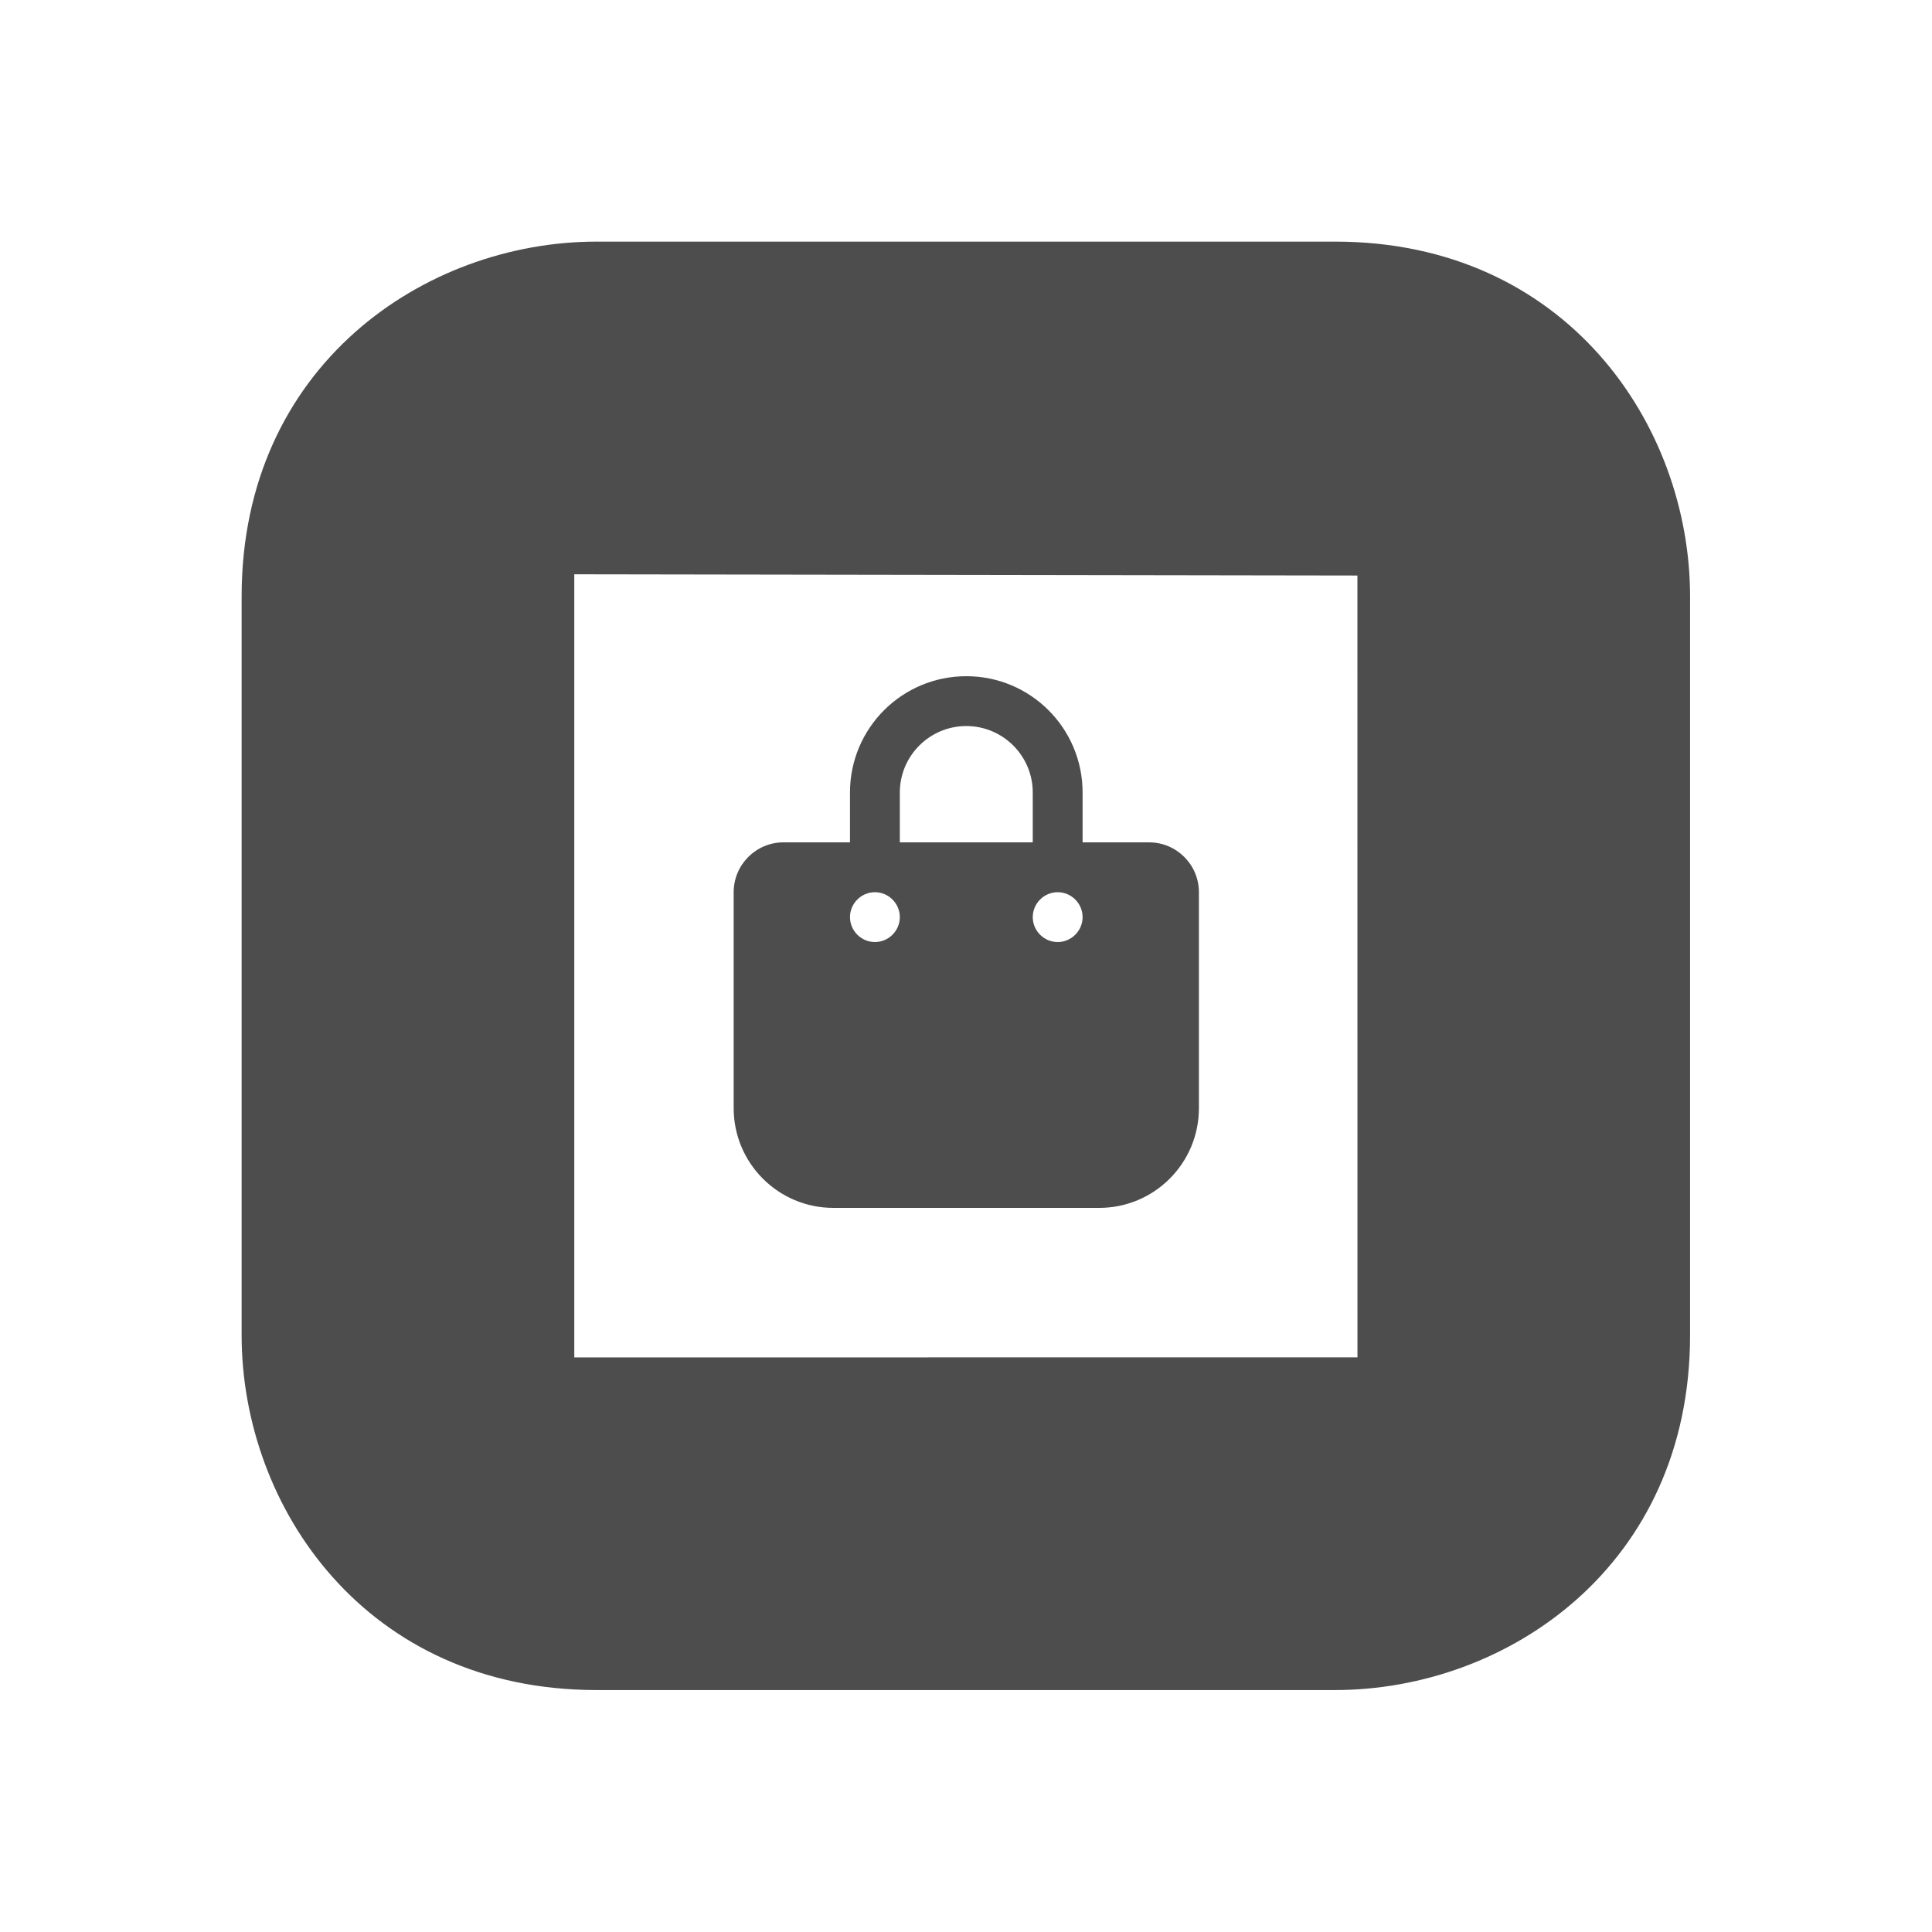 <?xml version="1.0" encoding="UTF-8" standalone="no"?>
<!DOCTYPE svg PUBLIC "-//W3C//DTD SVG 1.1//EN" "http://www.w3.org/Graphics/SVG/1.1/DTD/svg11.dtd">
<svg width="100%" height="100%" viewBox="0 0 80 80" version="1.1" xmlns="http://www.w3.org/2000/svg" xmlns:xlink="http://www.w3.org/1999/xlink" xml:space="preserve" xmlns:serif="http://www.serif.com/" style="fill-rule:evenodd;clip-rule:evenodd;stroke-linejoin:round;stroke-miterlimit:2;">
    <g id="Layer-1" serif:id="Layer 1" transform="matrix(1,0,0,1,1304.79,195.17)">
        <g transform="matrix(1.102,0,0,1.102,-1281.01,-171.39)">
            <path d="M0,29.425L0,0L29.426,0.046L29.428,29.424L0,29.425ZM28.588,-12.5L0.836,-12.5C-5.629,-12.5 -12.5,-7.825 -12.5,0.837L-12.5,28.589C-12.5,35.054 -7.826,41.925 0.836,41.925L28.588,41.925C35.054,41.925 41.926,37.251 41.926,28.589L41.926,0.837C41.926,-5.628 37.251,-12.5 28.588,-12.5" style="fill:rgb(77,77,77);fill-rule:nonzero;"/>
        </g>
        <g transform="matrix(0.043,0,0,0.043,-1274.41,-167.17)">
            <path d="M160,112C160,76.7 188.7,48 224,48C259.3,48 288,76.7 288,112L288,160L160,160L160,112ZM112,160L48,160C21.5,160 0,181.5 0,208L0,416C0,469 43,512 96,512L352,512C405,512 448,469 448,416L448,208C448,181.5 426.5,160 400,160L336,160L336,112C336,50.1 285.9,0 224,0C162.1,0 112,50.1 112,112L112,160ZM136,208C149.166,208 160,218.834 160,232C160,245.166 149.166,256 136,256C122.834,256 112,245.166 112,232C112,218.834 122.834,208 136,208ZM288,232C288,218.834 298.834,208 312,208C325.166,208 336,218.834 336,232C336,245.166 325.166,256 312,256C298.834,256 288,245.166 288,232Z" style="fill:rgb(77,77,77);fill-rule:nonzero;"/>
        </g>
    </g>
</svg>
